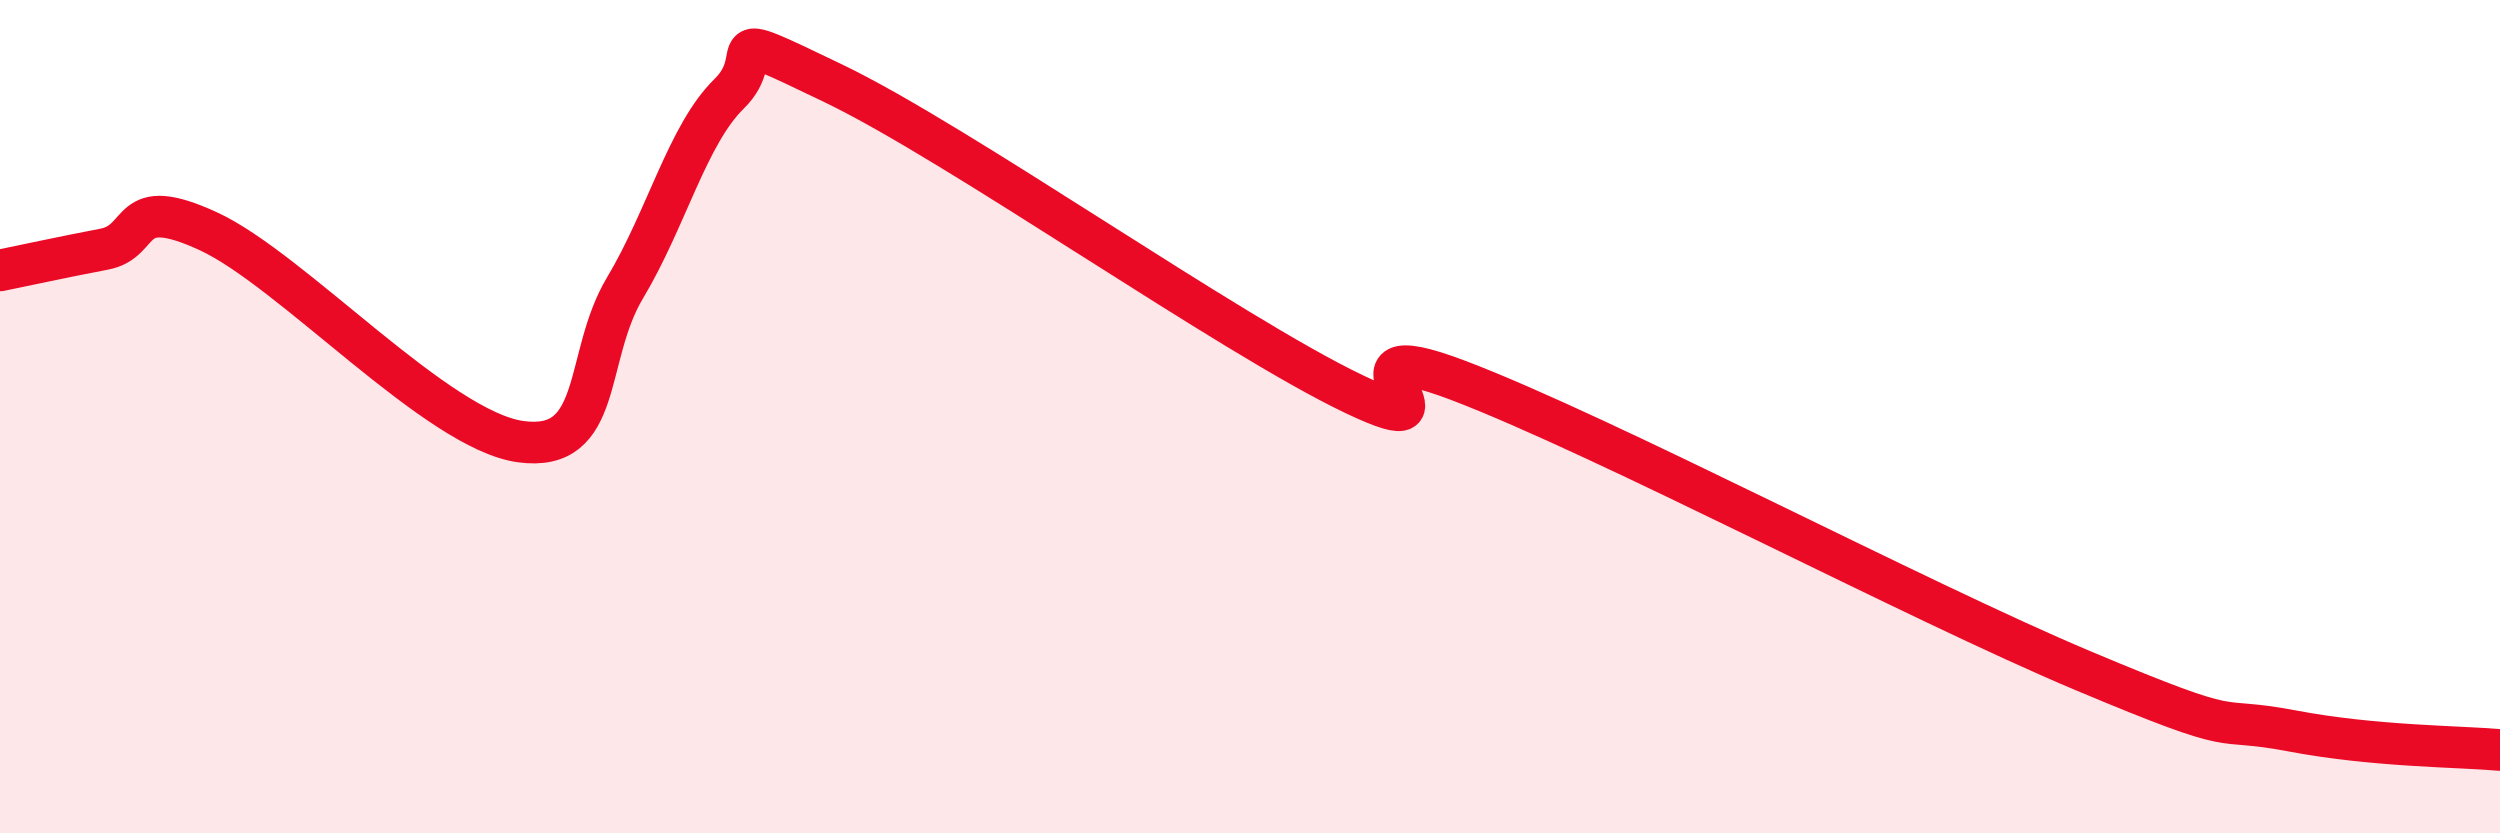 
    <svg width="60" height="20" viewBox="0 0 60 20" xmlns="http://www.w3.org/2000/svg">
      <path
        d="M 0,6.49 C 0.5,6.39 1.5,6.17 2.5,5.98 C 3.5,5.79 3,4.63 5,5.55 C 7,6.47 10.5,10.33 12.5,10.6 C 14.5,10.87 14,8.58 15,6.91 C 16,5.24 16.5,3.23 17.5,2.25 C 18.5,1.27 17,0.56 20,2 C 23,3.44 29.5,8.03 32.5,9.46 C 35.5,10.89 31.5,7.8 35,9.13 C 38.5,10.46 46,14.42 50,16.1 C 54,17.78 53,17.16 55,17.54 C 57,17.92 59,17.91 60,18L60 20L0 20Z"
        fill="#EB0A25"
        opacity="0.1"
        stroke-linecap="round"
        stroke-linejoin="round"
      />
      <path
        d="M 0,6.49 C 0.5,6.39 1.5,6.17 2.5,5.98 C 3.5,5.79 3,4.63 5,5.55 C 7,6.47 10.5,10.33 12.5,10.6 C 14.5,10.87 14,8.58 15,6.91 C 16,5.24 16.5,3.23 17.5,2.25 C 18.5,1.27 17,0.56 20,2 C 23,3.44 29.5,8.03 32.5,9.46 C 35.5,10.89 31.5,7.8 35,9.13 C 38.5,10.46 46,14.42 50,16.1 C 54,17.78 53,17.16 55,17.54 C 57,17.92 59,17.91 60,18"
        stroke="#EB0A25"
        stroke-width="1"
        fill="none"
        stroke-linecap="round"
        stroke-linejoin="round"
      />
    </svg>
  